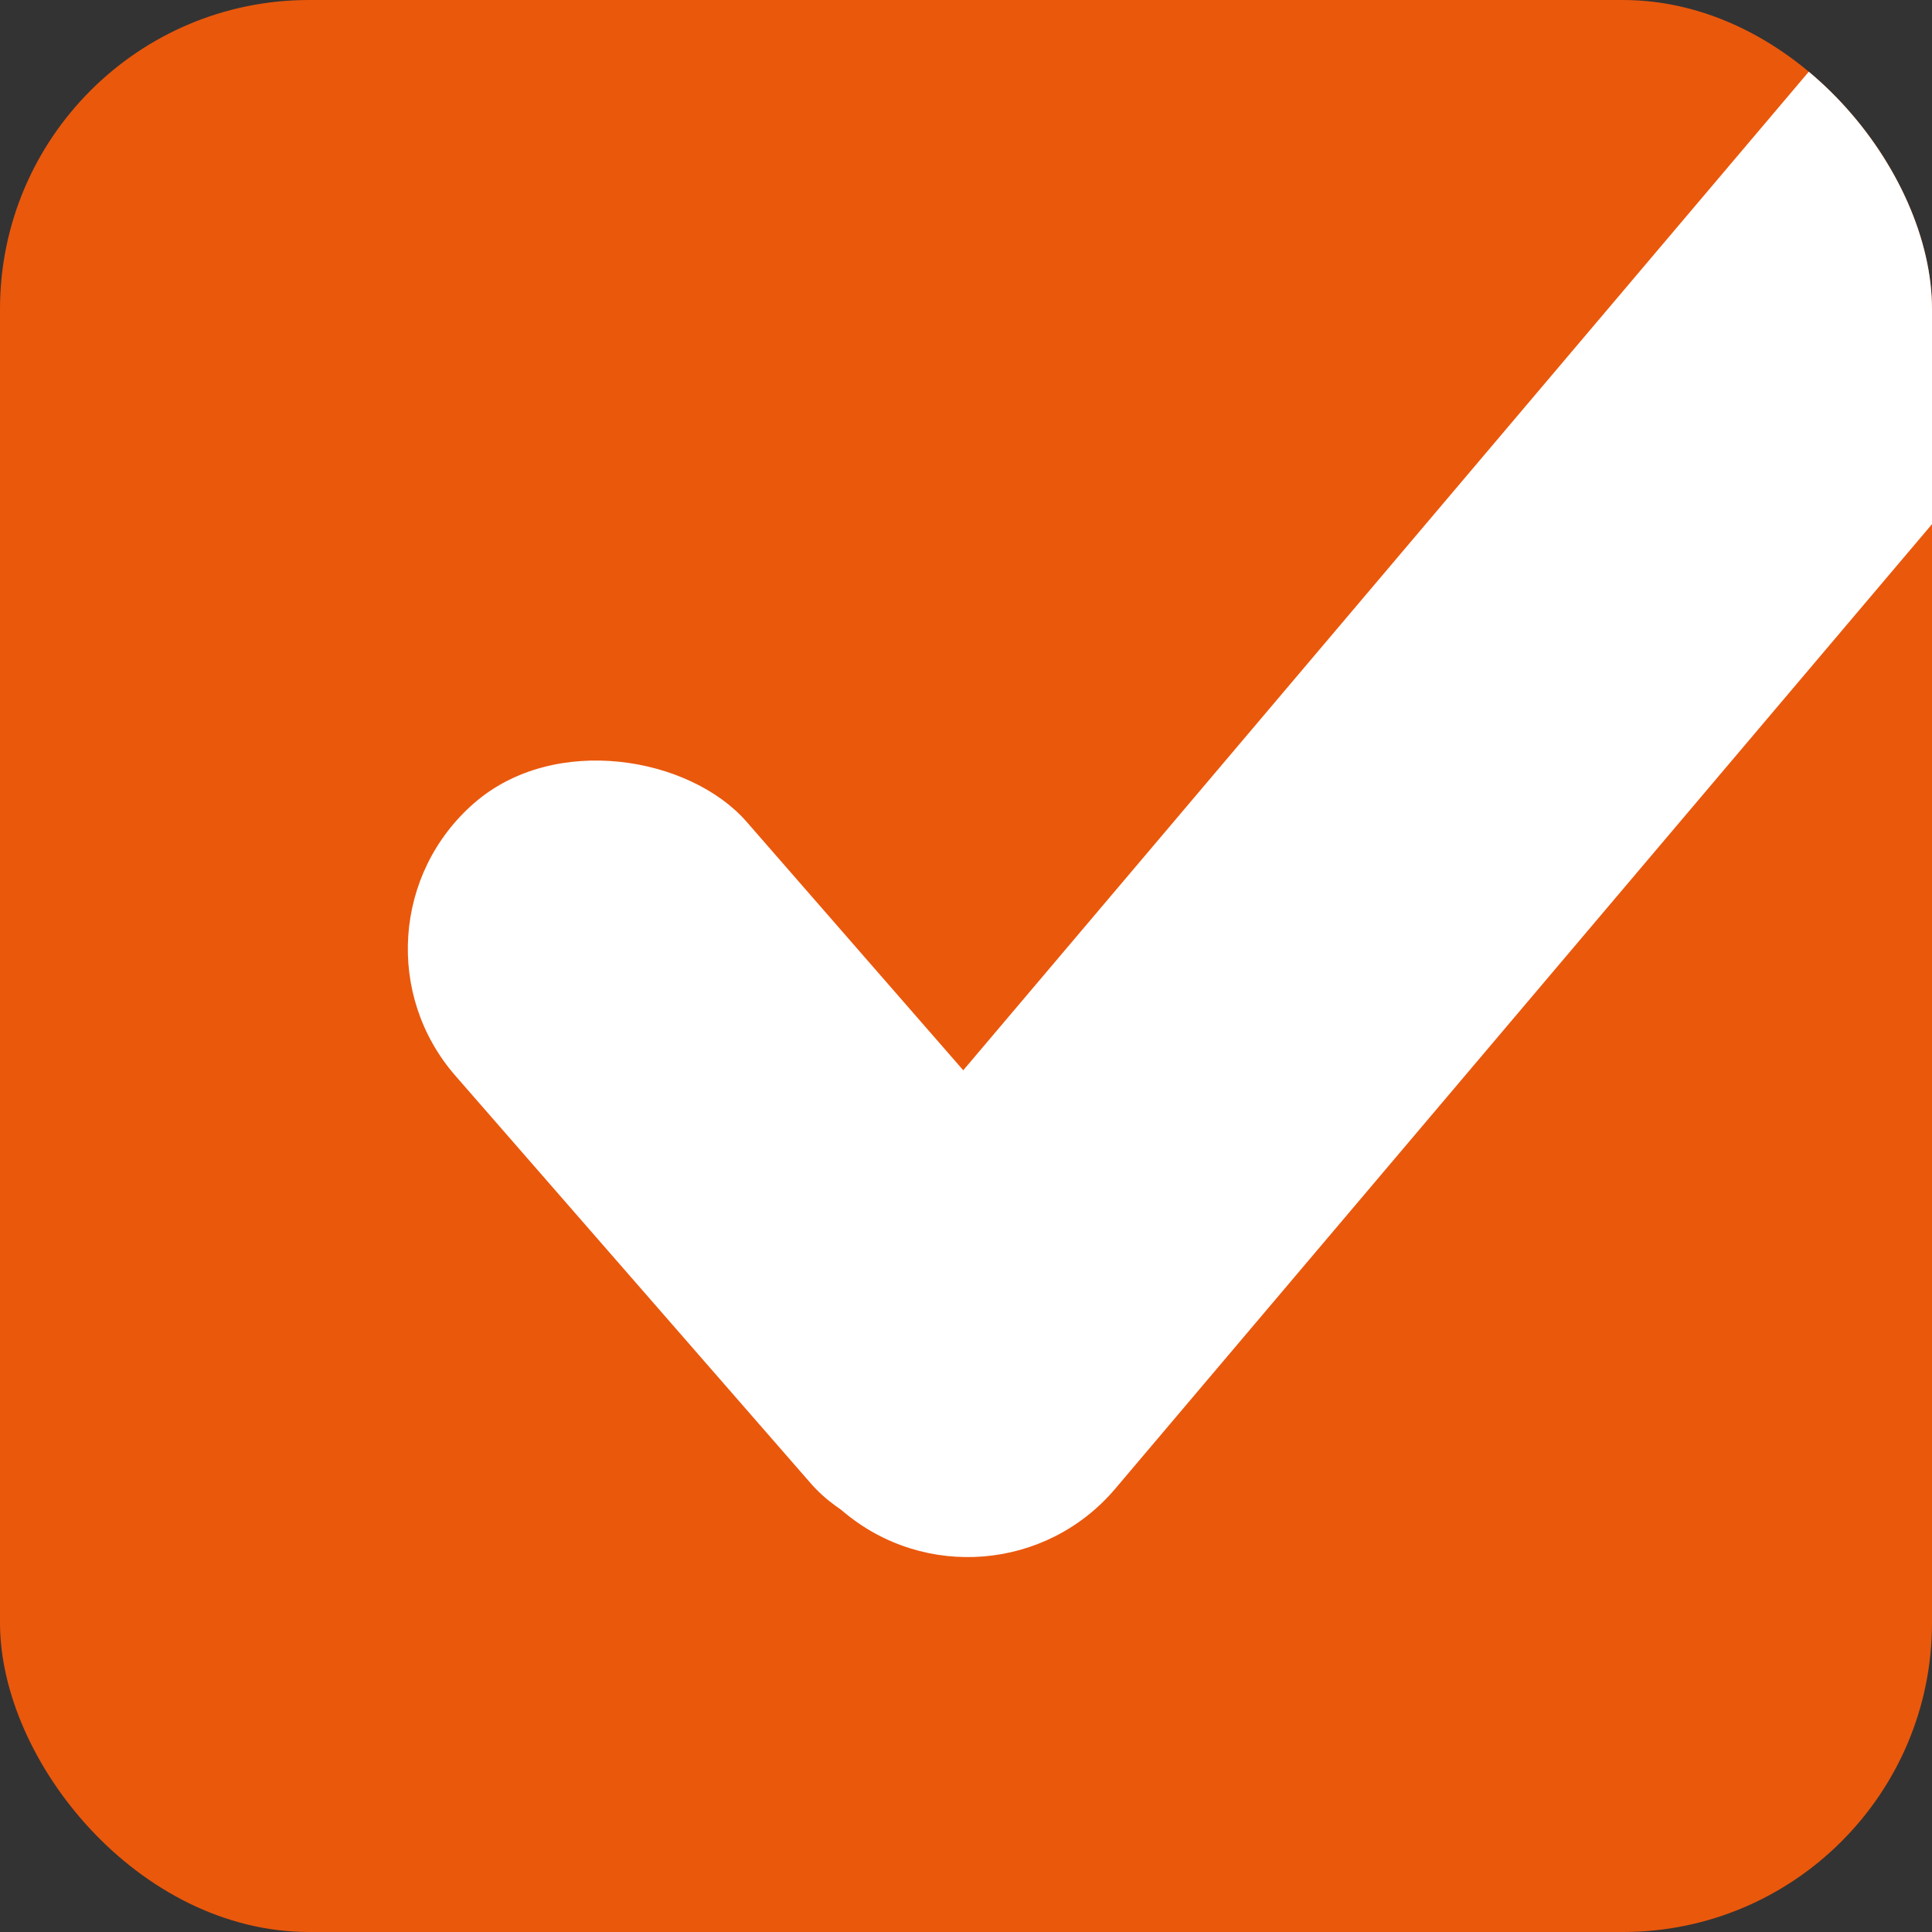 <svg width="100" height="100" viewBox="0 0 100 100" fill="none" xmlns="http://www.w3.org/2000/svg">
<rect x="0" y="0" width="100" height="100" fill="#333333" stroke="none"/>
<g clip-path="url(#clip0_26_8)">
<rect width="100" height="100" rx="16" fill="#EA580C"/>
<rect x="17" y="48.143" width="20" height="48" rx="10" transform="rotate(-41.082 17 48.143)" fill="white"/>
<rect x="110.313" y="-16" width="20" height="115" rx="10" transform="rotate(40.256 110.313 -16)" fill="white"/>
</g>
<defs>
<clipPath id="clip0_26_8">
<rect width="100" height="100" rx="16" fill="white"/>
</clipPath>
</defs>
</svg>
